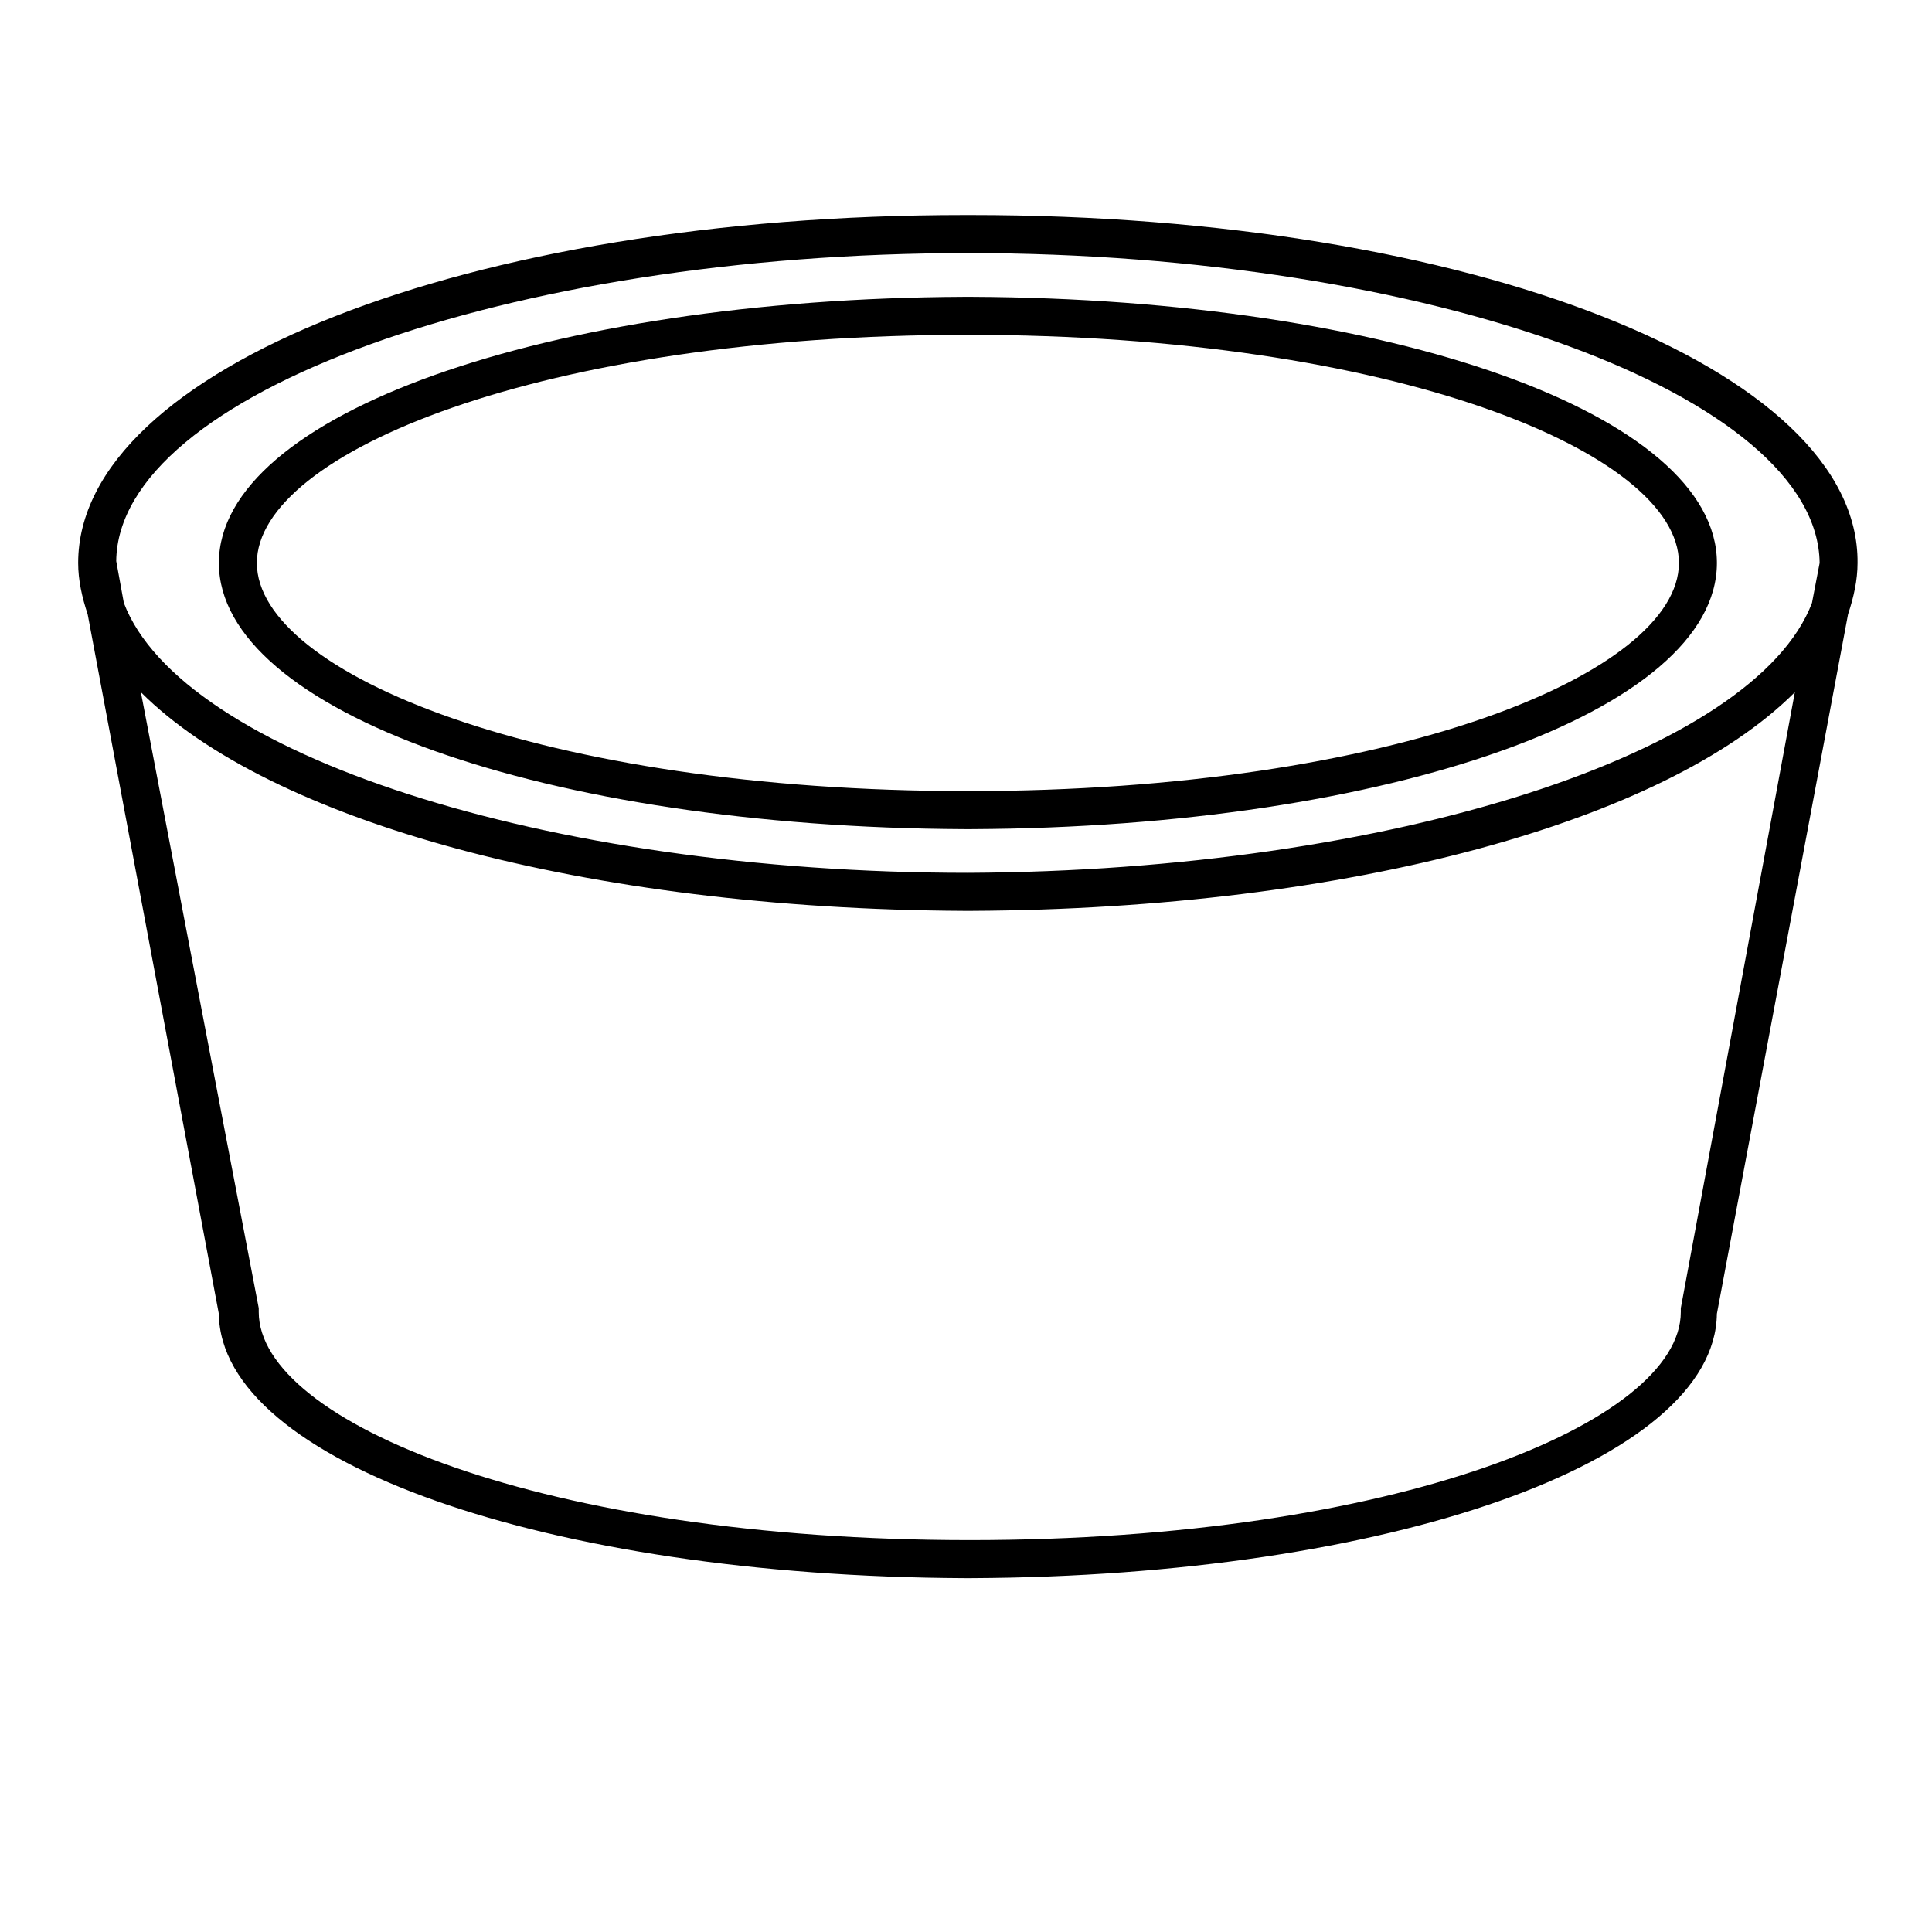 <?xml version="1.0" encoding="UTF-8"?>
<!-- Uploaded to: SVG Repo, www.svgrepo.com, Generator: SVG Repo Mixer Tools -->
<svg fill="#000000" width="800px" height="800px" version="1.1" viewBox="144 144 512 512" xmlns="http://www.w3.org/2000/svg">
 <g>
  <path d="m401.51 222.66h-2.016c-110.84 0.504-197.49 31.234-197.49 70.535 0 39.297 86.656 70.031 197.49 70.535h2.016c110.84-0.504 197.49-31.234 197.49-70.535 0-39.297-86.152-70.031-197.49-70.535zm-1.008 130.99c-112.85 0-188.43-31.234-188.43-60.457s75.57-60.457 188.43-60.457c112.85 0 188.43 31.234 188.43 60.457-0.004 29.219-75.574 60.457-188.43 60.457z"/>
  <path d="m401.51 200.99h-2.016c-131.5 0-234.78 40.809-234.78 92.199 0 4.535 1.008 9.07 2.519 13.602l34.762 185.4c0.504 39.297 87.16 69.527 197.49 70.031h2.016c110.34-0.504 196.99-30.73 197.49-70.031l34.762-185.4c1.512-4.535 2.519-9.07 2.519-13.602 0.508-51.391-102.77-92.199-234.77-92.199zm187.92 289.69v1.008c0 29.223-75.57 60.457-188.43 60.457-112.85 0-188.43-31.234-188.43-60.457v-1.008l-31.234-163.23c34.262 34.262 117.89 57.434 218.15 57.938h2.016c100.26-0.504 183.89-23.68 218.15-57.938zm34.766-186.91c-15.113 39.801-111.34 71.039-223.69 71.539-112.35 0-208.58-31.738-223.69-71.539l-2.016-11.082c0.504-44.336 103.79-81.617 225.71-81.617 122.43 0 225.2 37.785 225.71 82.121z"/>
 </g>
</svg>